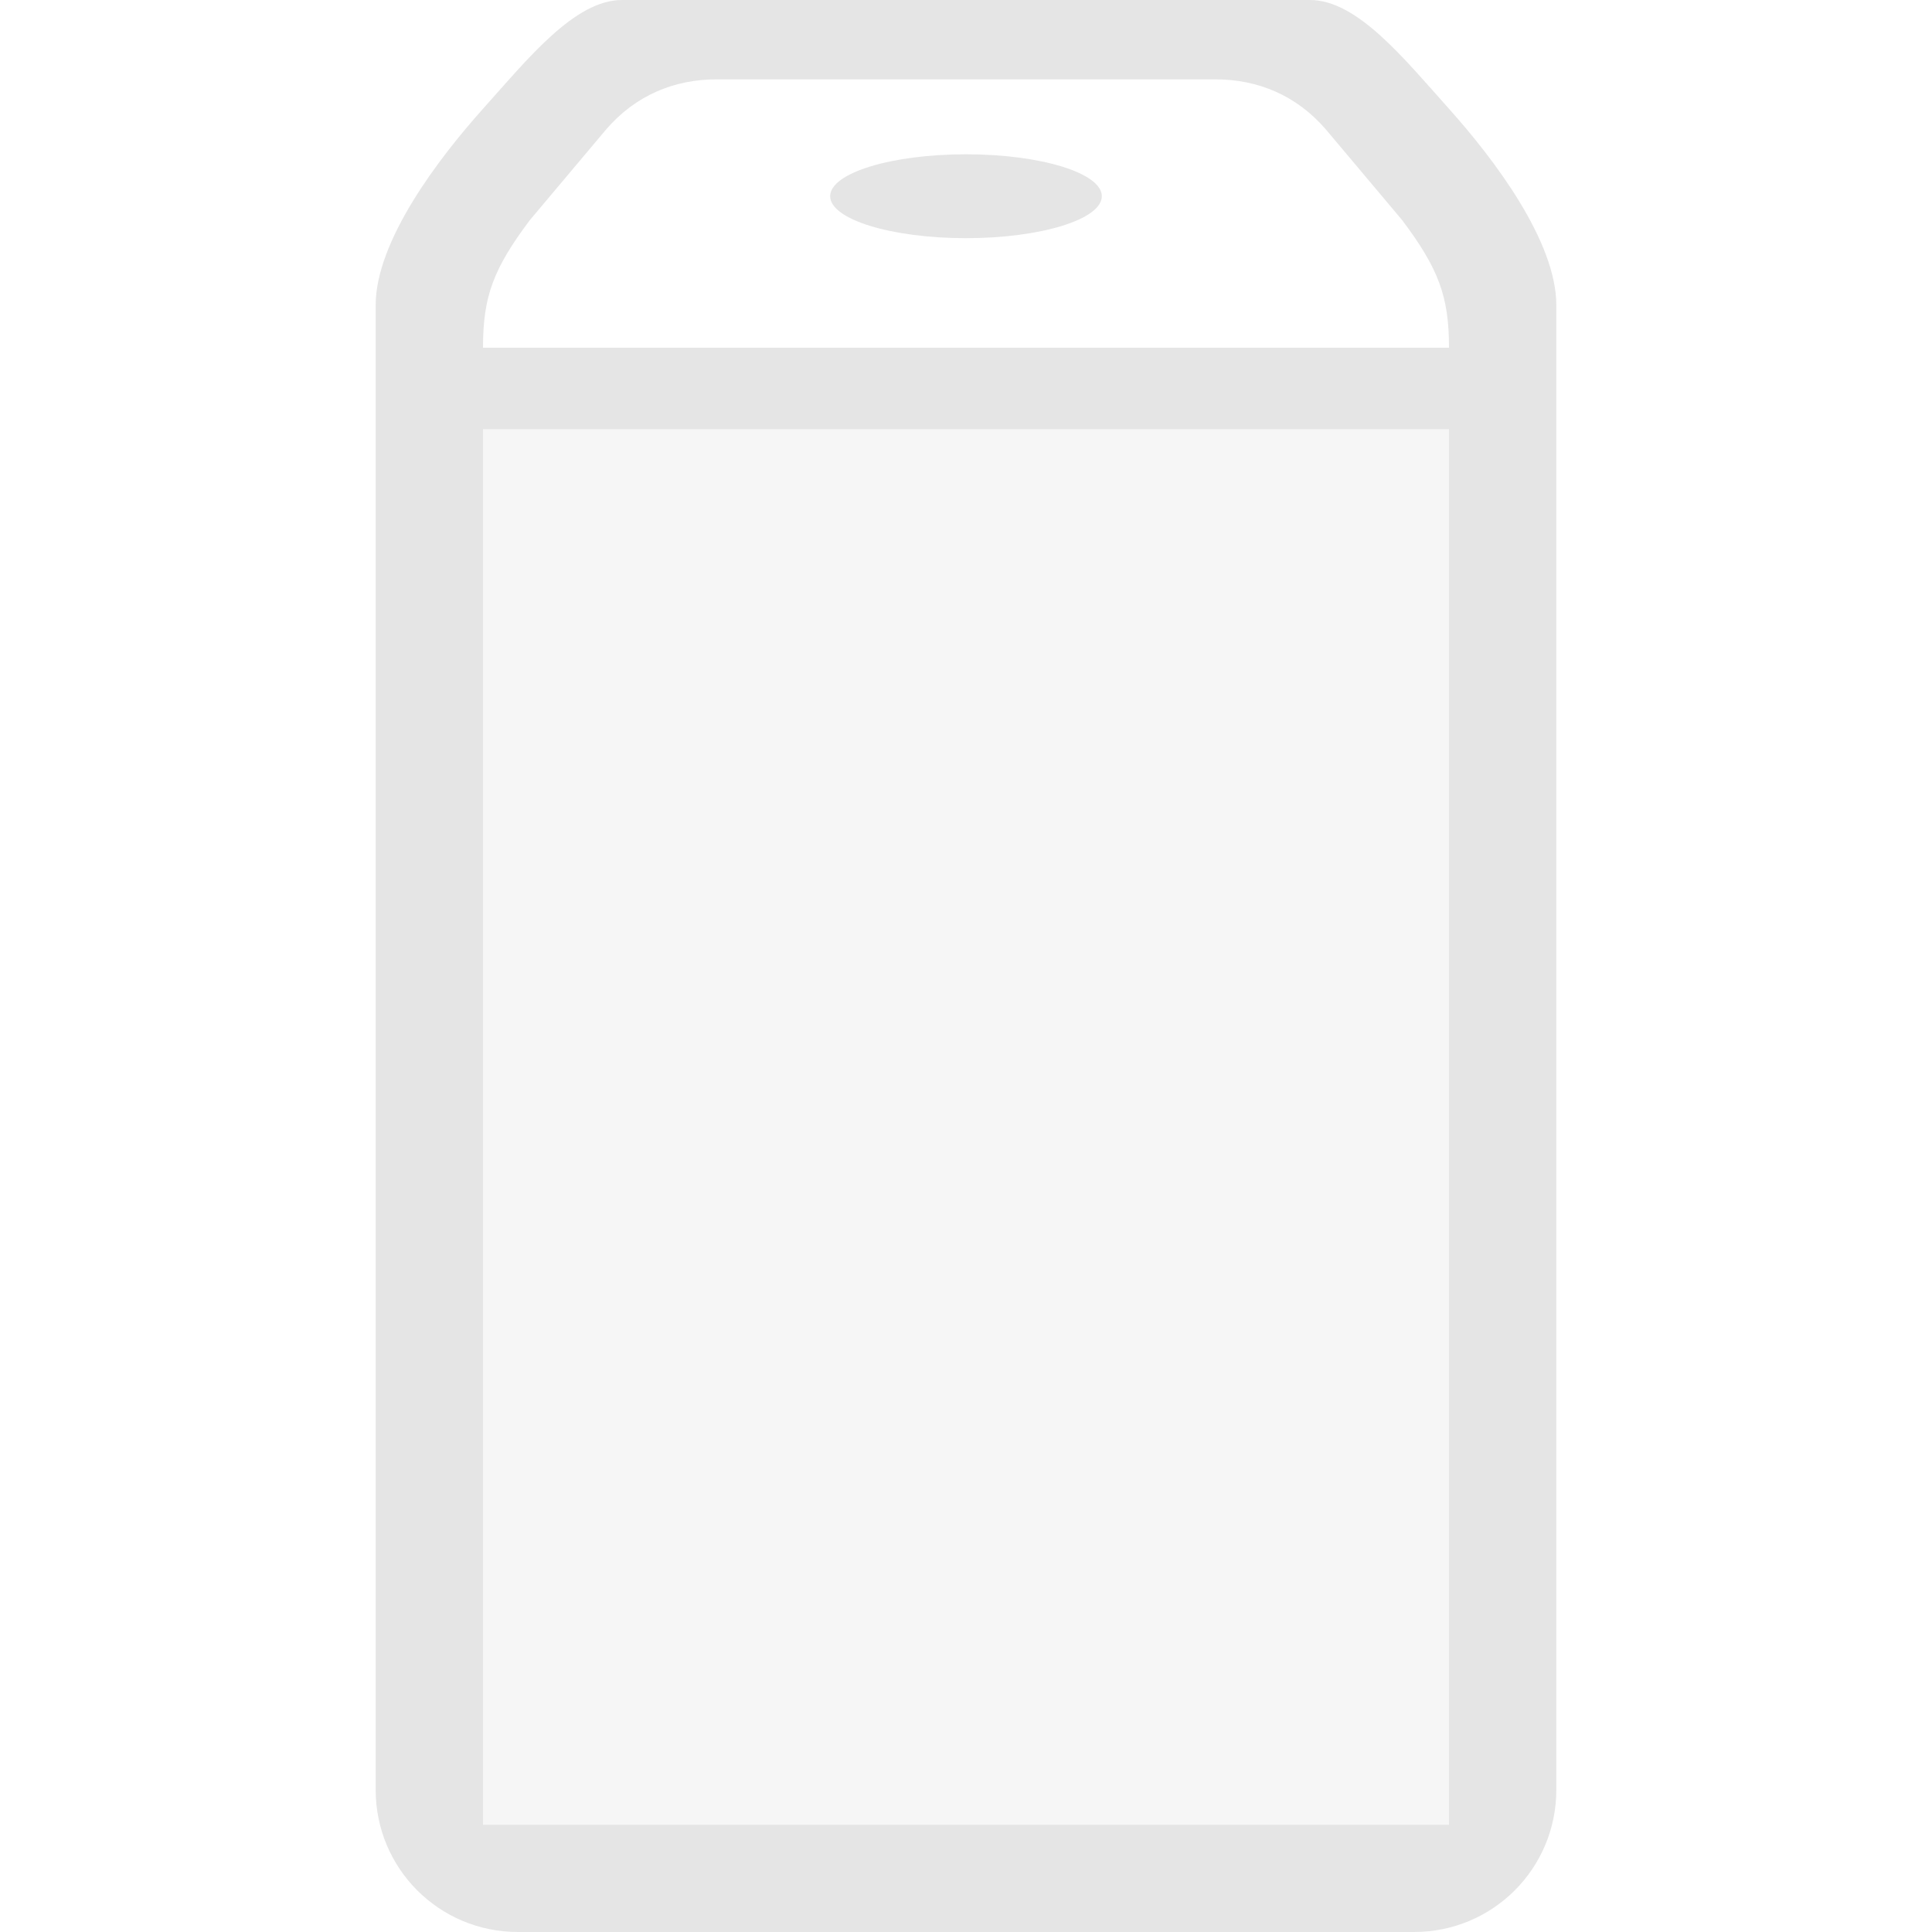<svg xmlns="http://www.w3.org/2000/svg" viewBox="0 0 36 36">
 <defs>
  <style id="current-color-scheme" type="text/css">
   .ColorScheme-Text { color:#dfdfdf; } .ColorScheme-Highlight { color:#4285f4; } .ColorScheme-NeutralText { color:#ff9800; } .ColorScheme-PositiveText { color:#4caf50; } .ColorScheme-NegativeText { color:#f44336; }
  </style>
 </defs>
  <path style="fill:currentColor" class="ColorScheme-Text" fill-opacity=".81" transform="translate(-442 -156)" d="m453.59 156h12.82c.881 0 1.752 1.092 2.59 2.027.838.936 2 2.467 2 3.661v27.66c0 1.469-1.183 2.652-2.652 2.652h-16.696c-1.469 0-2.652-1.183-2.652-2.652v-27.66c0-1.194 1.162-2.725 2-3.661.838-.935 1.709-2.027 2.59-2.027zm1.758 1.479c-.779 0-1.504.293-2.057.937l-1.42 1.688c-.681.908-.871 1.424-.871 2.375h18c0-.951-.19-1.467-.871-2.375l-1.42-1.688c-.553-.644-1.278-.937-2.057-.937zm4.652 1.396c1.397 0 2.531.35 2.531.781s-1.134.782-2.531.782-2.531-.351-2.531-.782 1.134-.781 2.531-.781zm-9 5.125v26h18v-26z"/>
  <path style="fill:currentColor" class="ColorScheme-Text" fill-opacity=".3" d="m9 8h18v26h-18z"/>
</svg>
